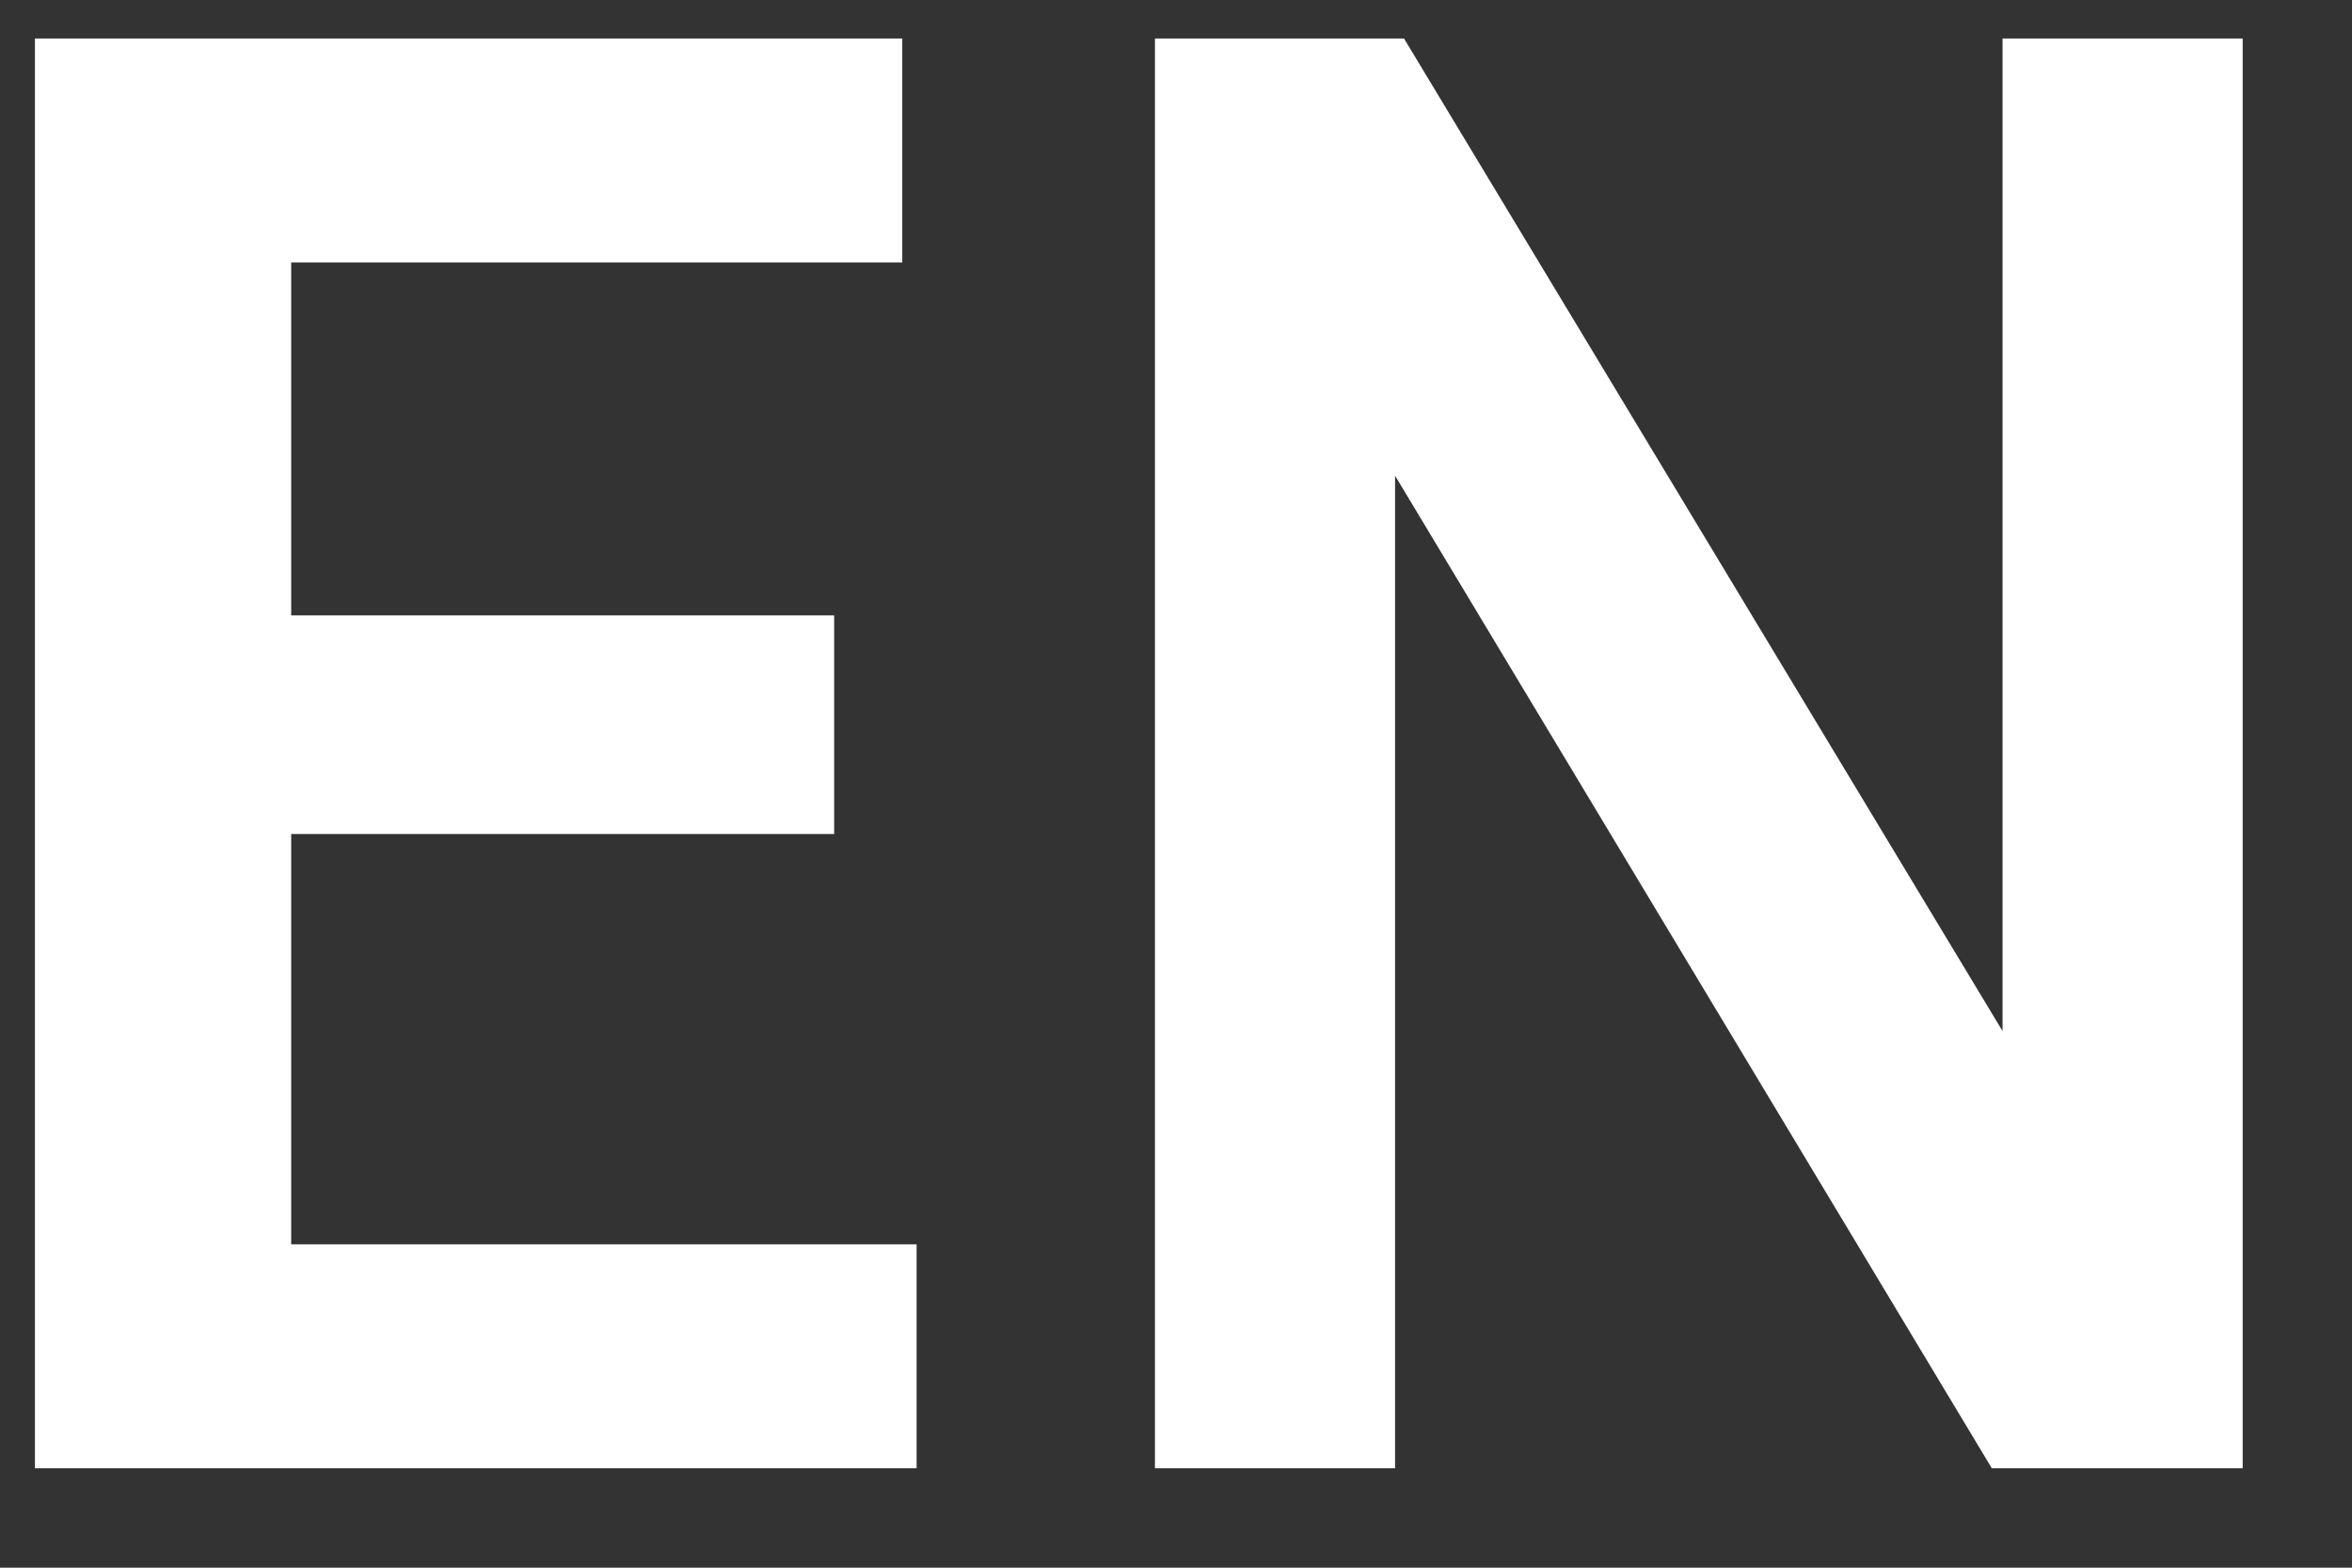 <svg width="21" height="14" viewBox="0 0 21 14" fill="none" xmlns="http://www.w3.org/2000/svg">
<rect x="0" y="0" width="21" height="14" fill="#333333" stroke="none"/>
<path d="M7.448 5.496V7.448H2.6V11.112H8.184V13.112H0.312V0.344H8.056V2.344H2.6V5.496H7.448ZM10.312 0.344H12.536L17.88 9.208V0.344H20.024V13.112H17.784L12.456 4.248V13.112H10.312V0.344Z" fill="white"/>
</svg>
